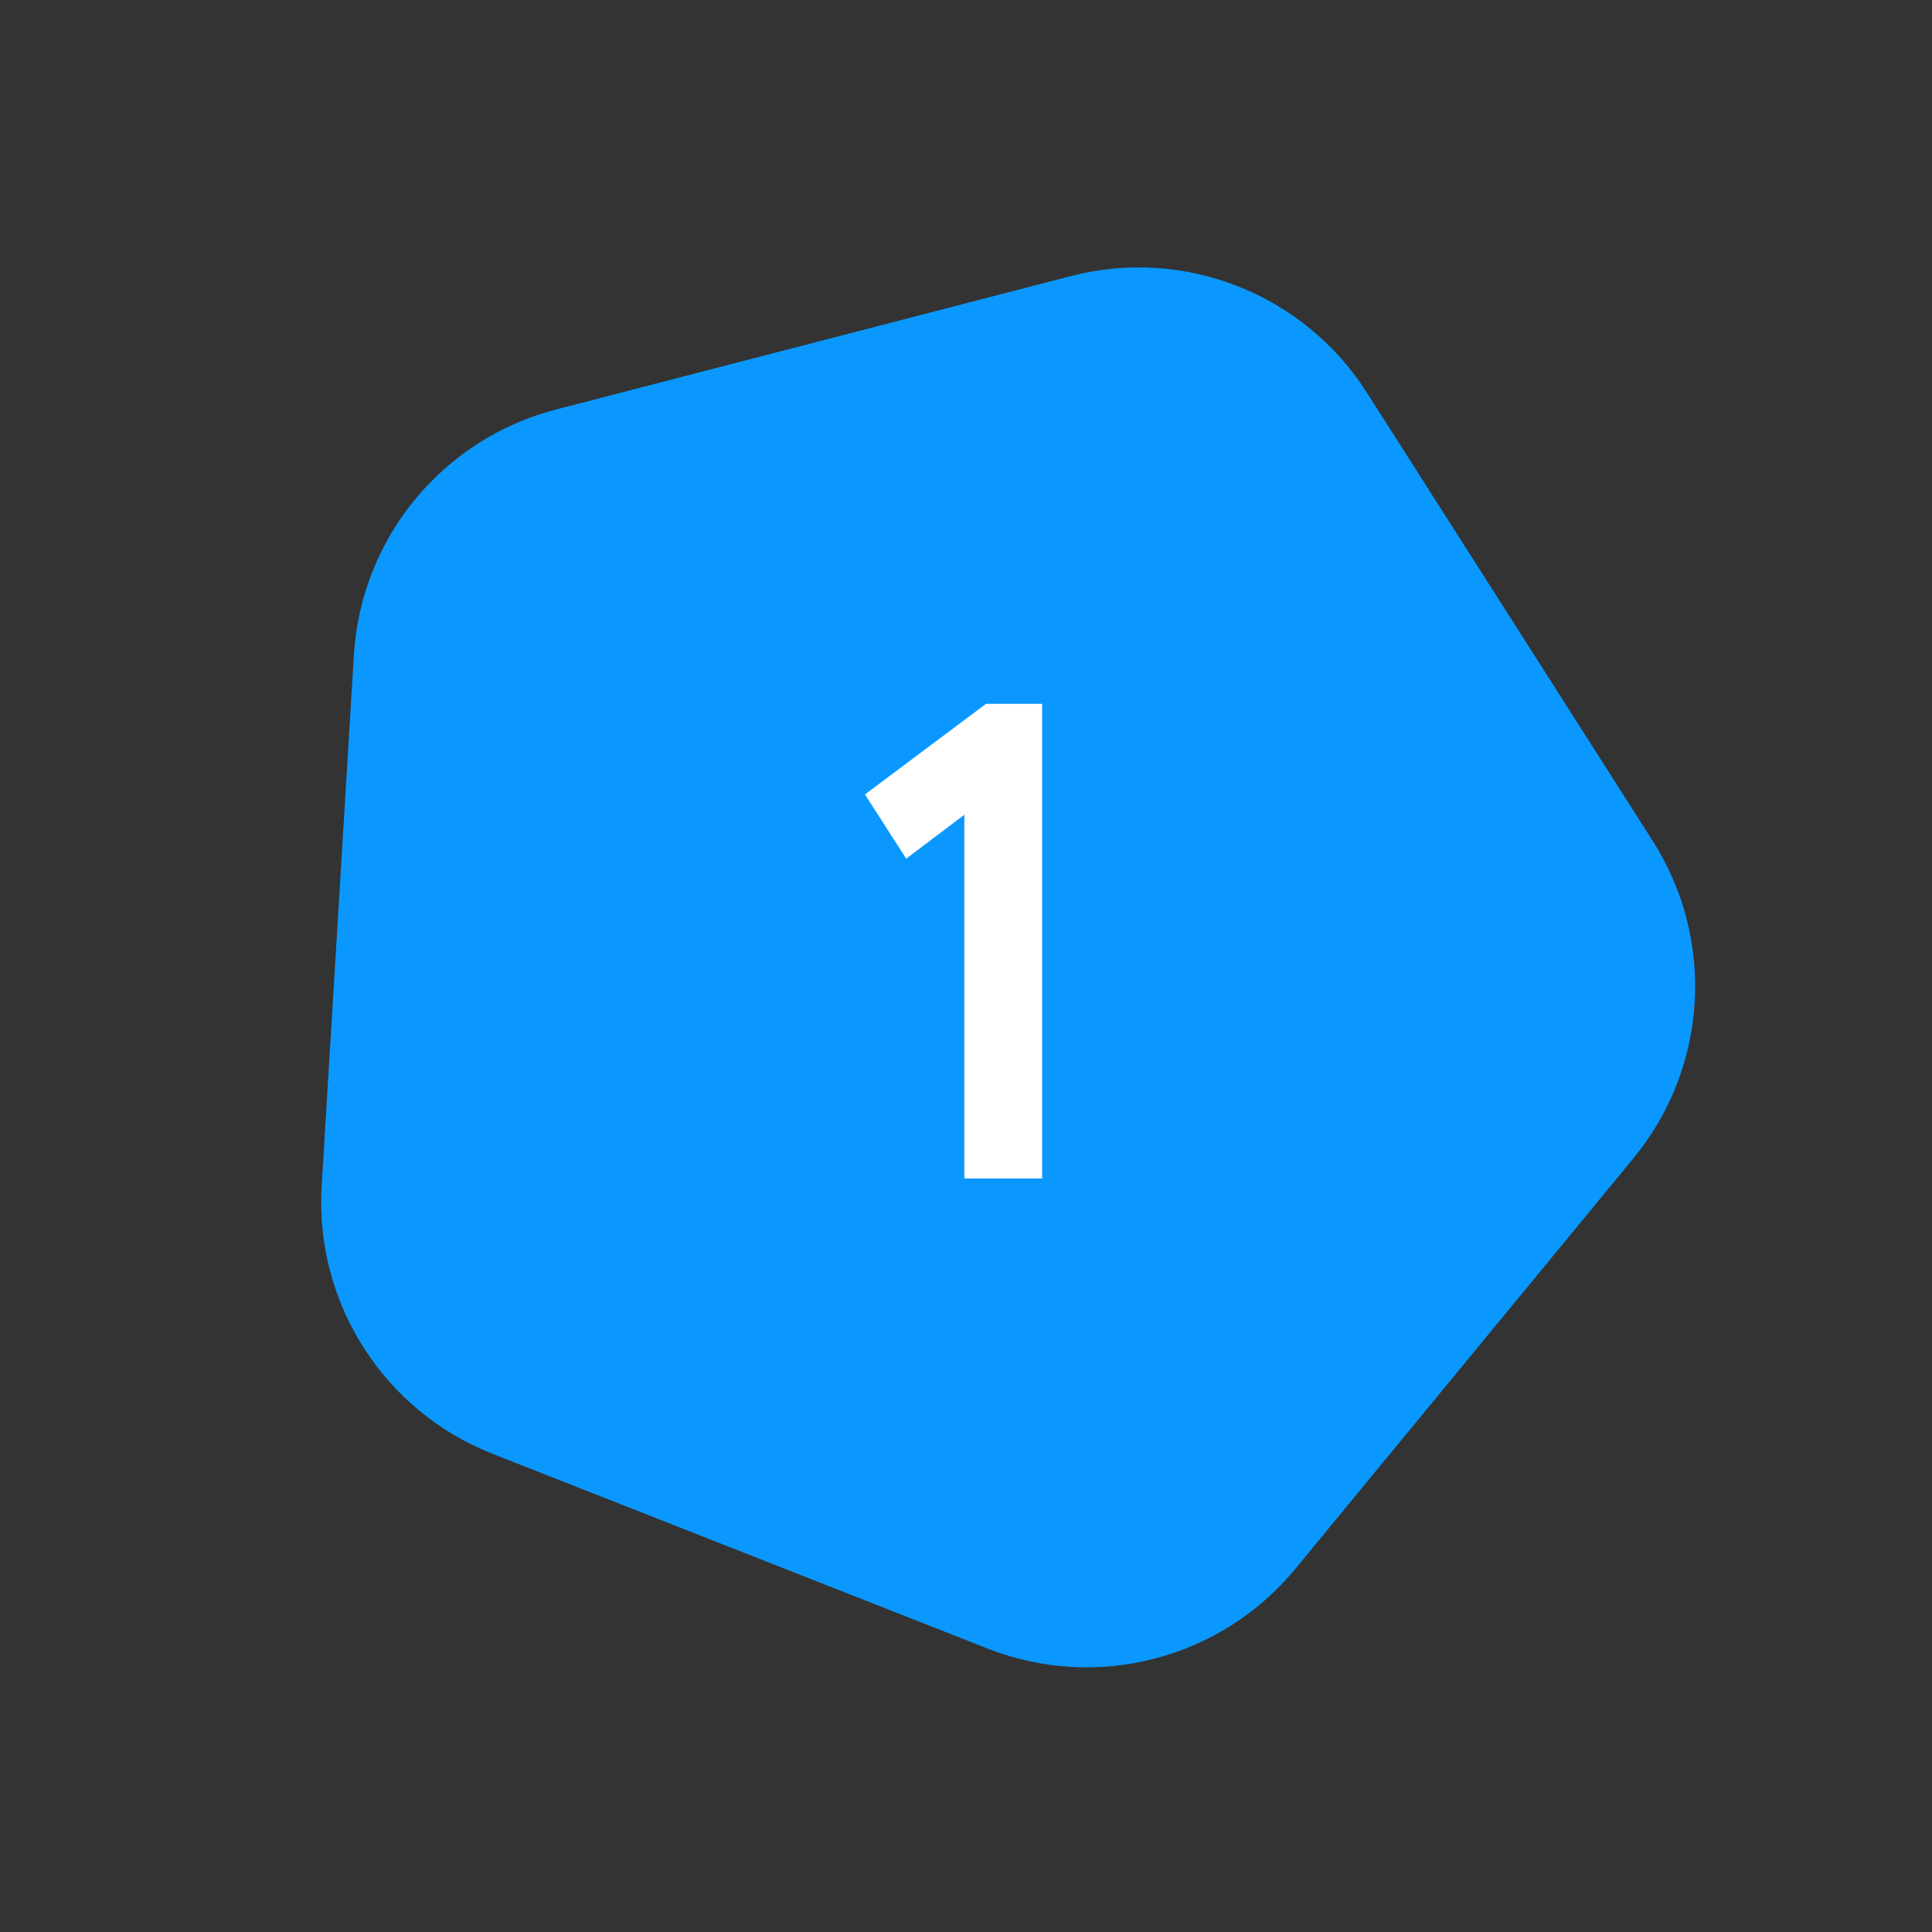 <?xml version="1.0" encoding="UTF-8"?> <svg xmlns="http://www.w3.org/2000/svg" width="100" height="100" viewBox="0 0 100 100" fill="none"><rect x="0" y="0" width="100" height="100" fill="#333333" stroke="none"/> <path d="M67.047 81.201C63.191 85.882 56.759 87.549 51.115 85.328L25.499 75.251C19.855 73.031 16.282 67.429 16.65 61.375L18.318 33.898C18.686 27.844 22.91 22.715 28.781 21.194L55.428 14.29C61.299 12.768 67.483 15.201 70.744 20.315L85.544 43.524C88.805 48.638 88.403 55.27 84.547 59.952L67.047 81.201Z" fill="#0A98FF"></path> <path d="M46.905 44.445L44.77 41.12L51.035 36.43H53.94V61H49.915V42.17L46.905 44.445Z" fill="white"></path> </svg> 